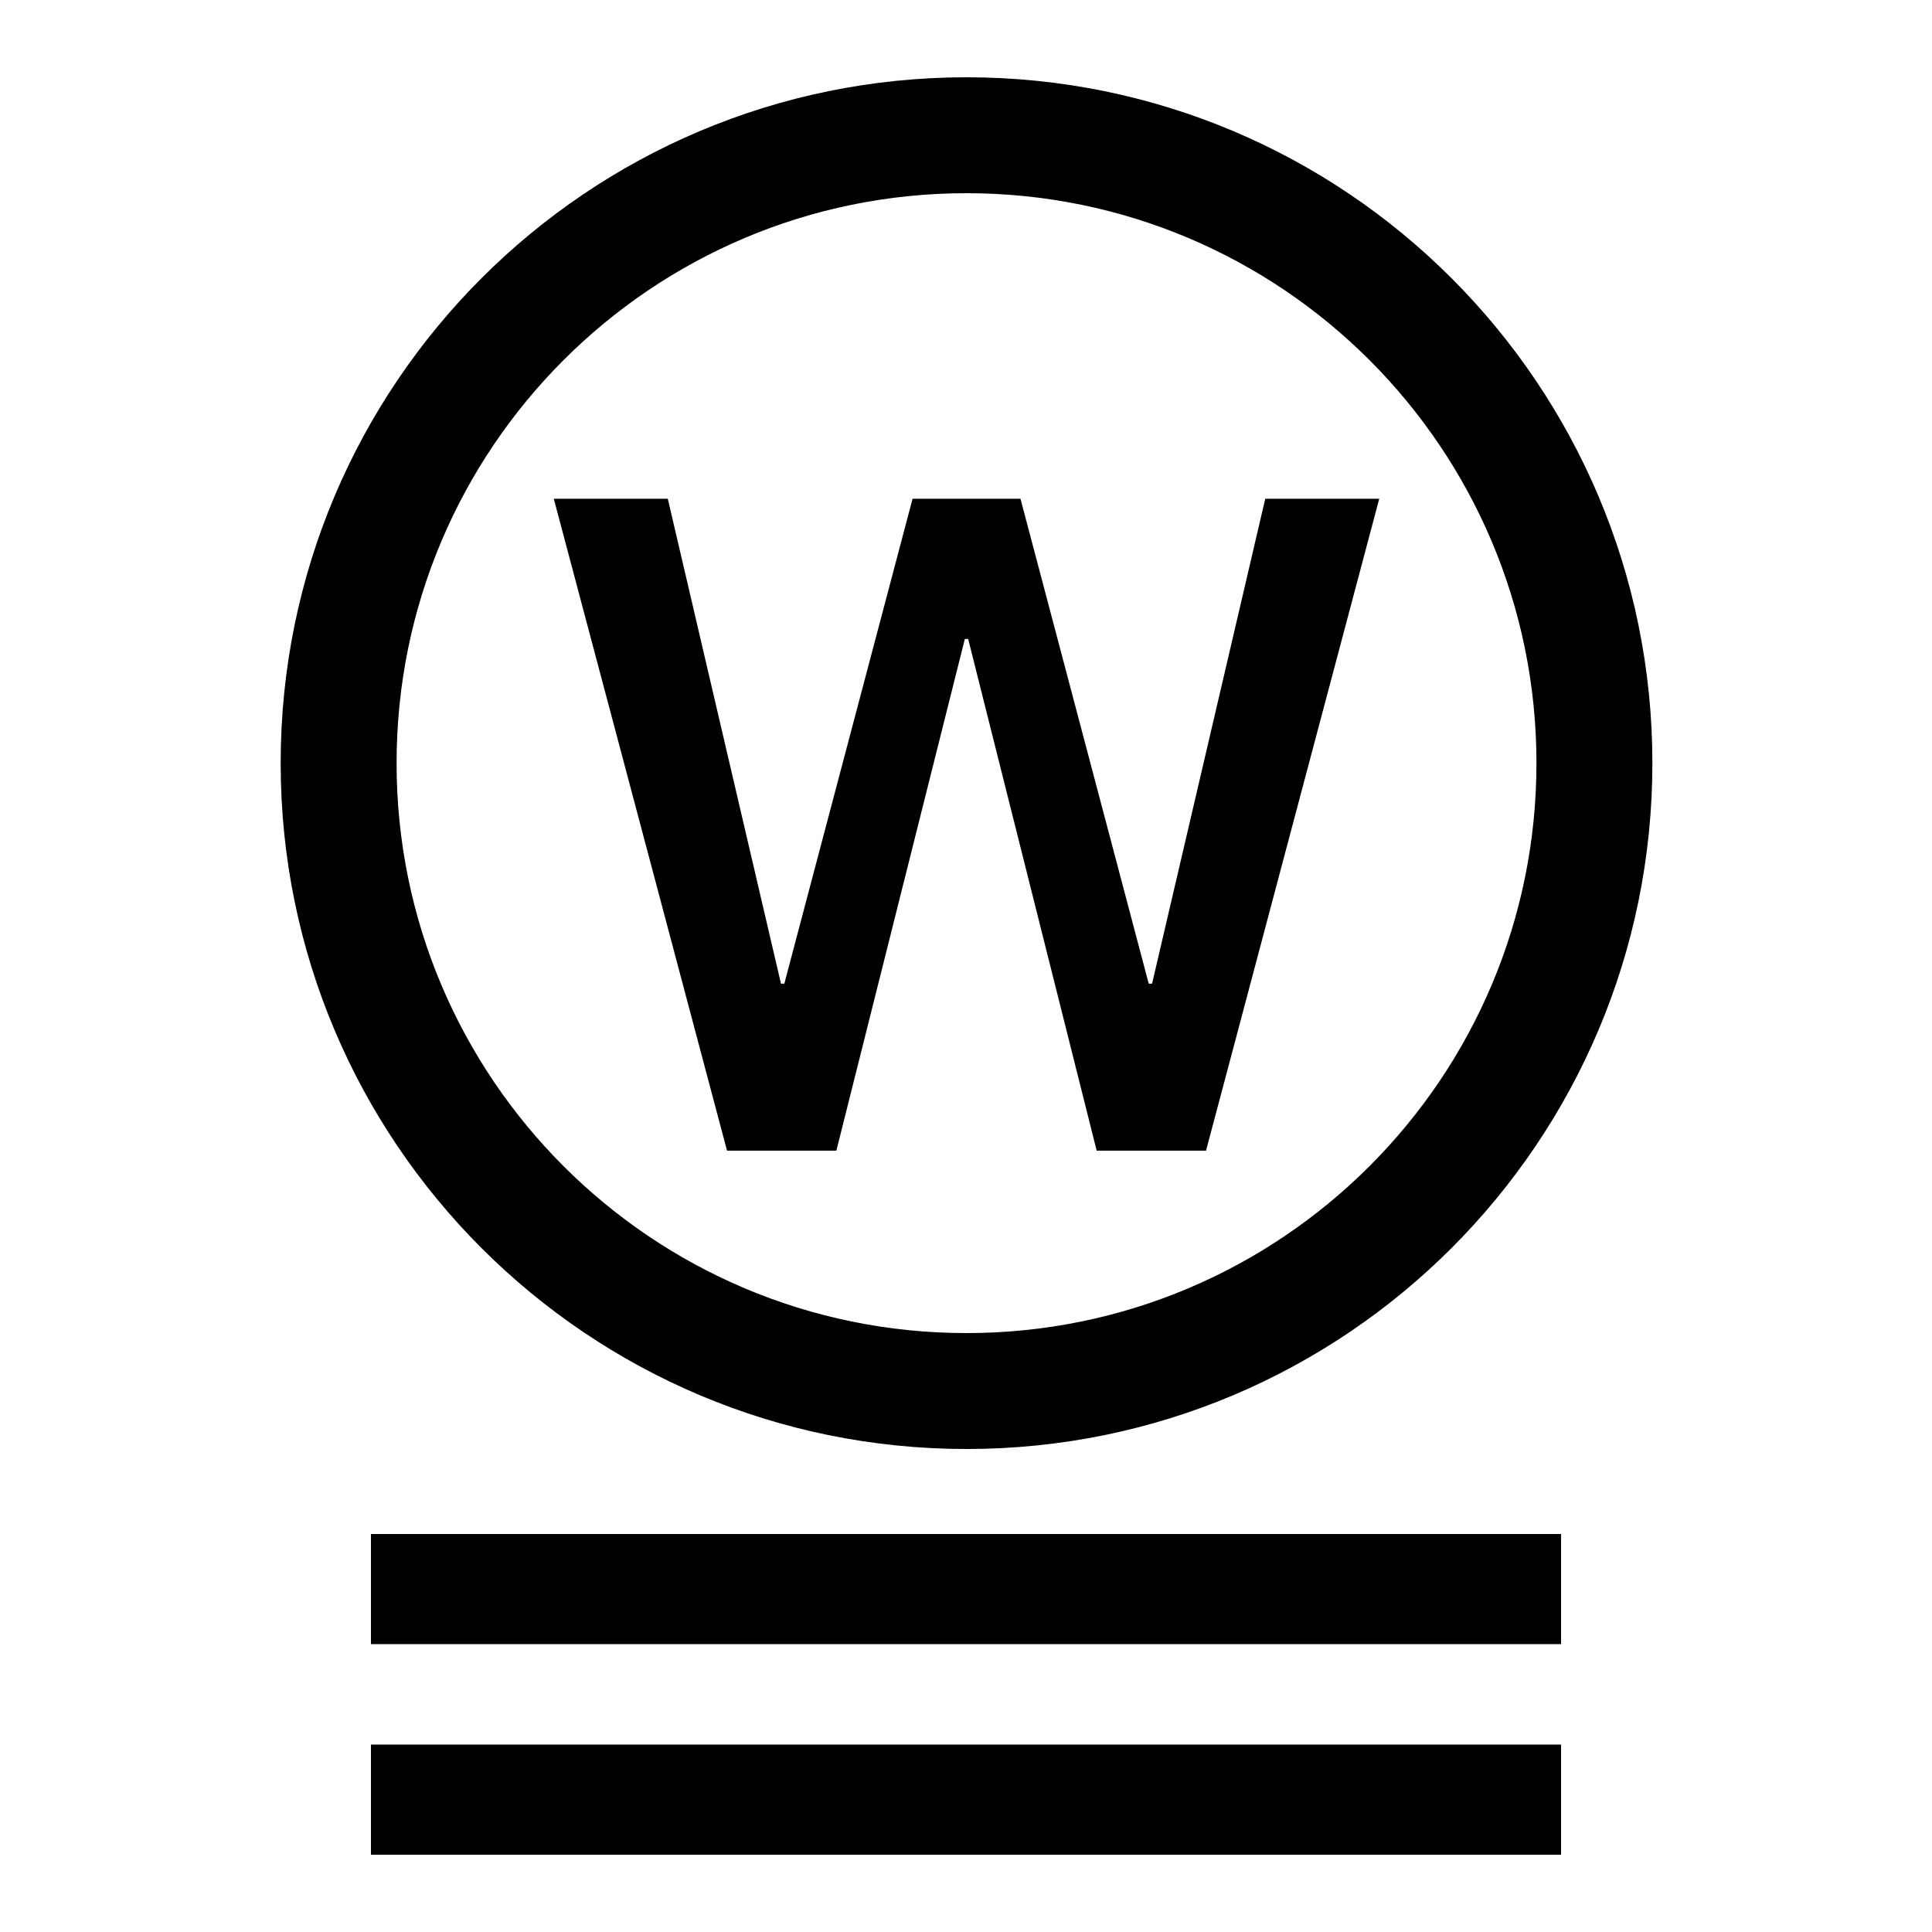 <?xml version="1.0" encoding="UTF-8"?> <svg xmlns="http://www.w3.org/2000/svg" id="icon" viewBox="0 0 1000 1000"><defs><style>.cls-1{fill:none;}</style></defs><rect x="192" y="903" width="616" height="57"></rect><rect x="192" y="794" width="616" height="57"></rect><polygon points="432.9 595.58 499.4 330.73 501.13 330.73 567.64 595.58 624.24 595.58 713.89 258.16 654.89 258.16 596.3 509.16 594.58 509.16 528.2 258.16 472.34 258.16 405.96 509.16 404.24 509.16 345.65 258.16 286.64 258.16 376.31 595.58 432.9 595.58"></polygon><path d="M500.27,750c196.06,0,355-158.94,355-355S696.33,40,500.27,40s-355,158.94-355,355S304.21,750,500.27,750Zm0-650c162.92,0,295,132.08,295,295s-132.08,295-295,295-295-132.08-295-295S337.35,100,500.27,100Z"></path><rect class="cls-1" width="1000" height="1000"></rect></svg> 